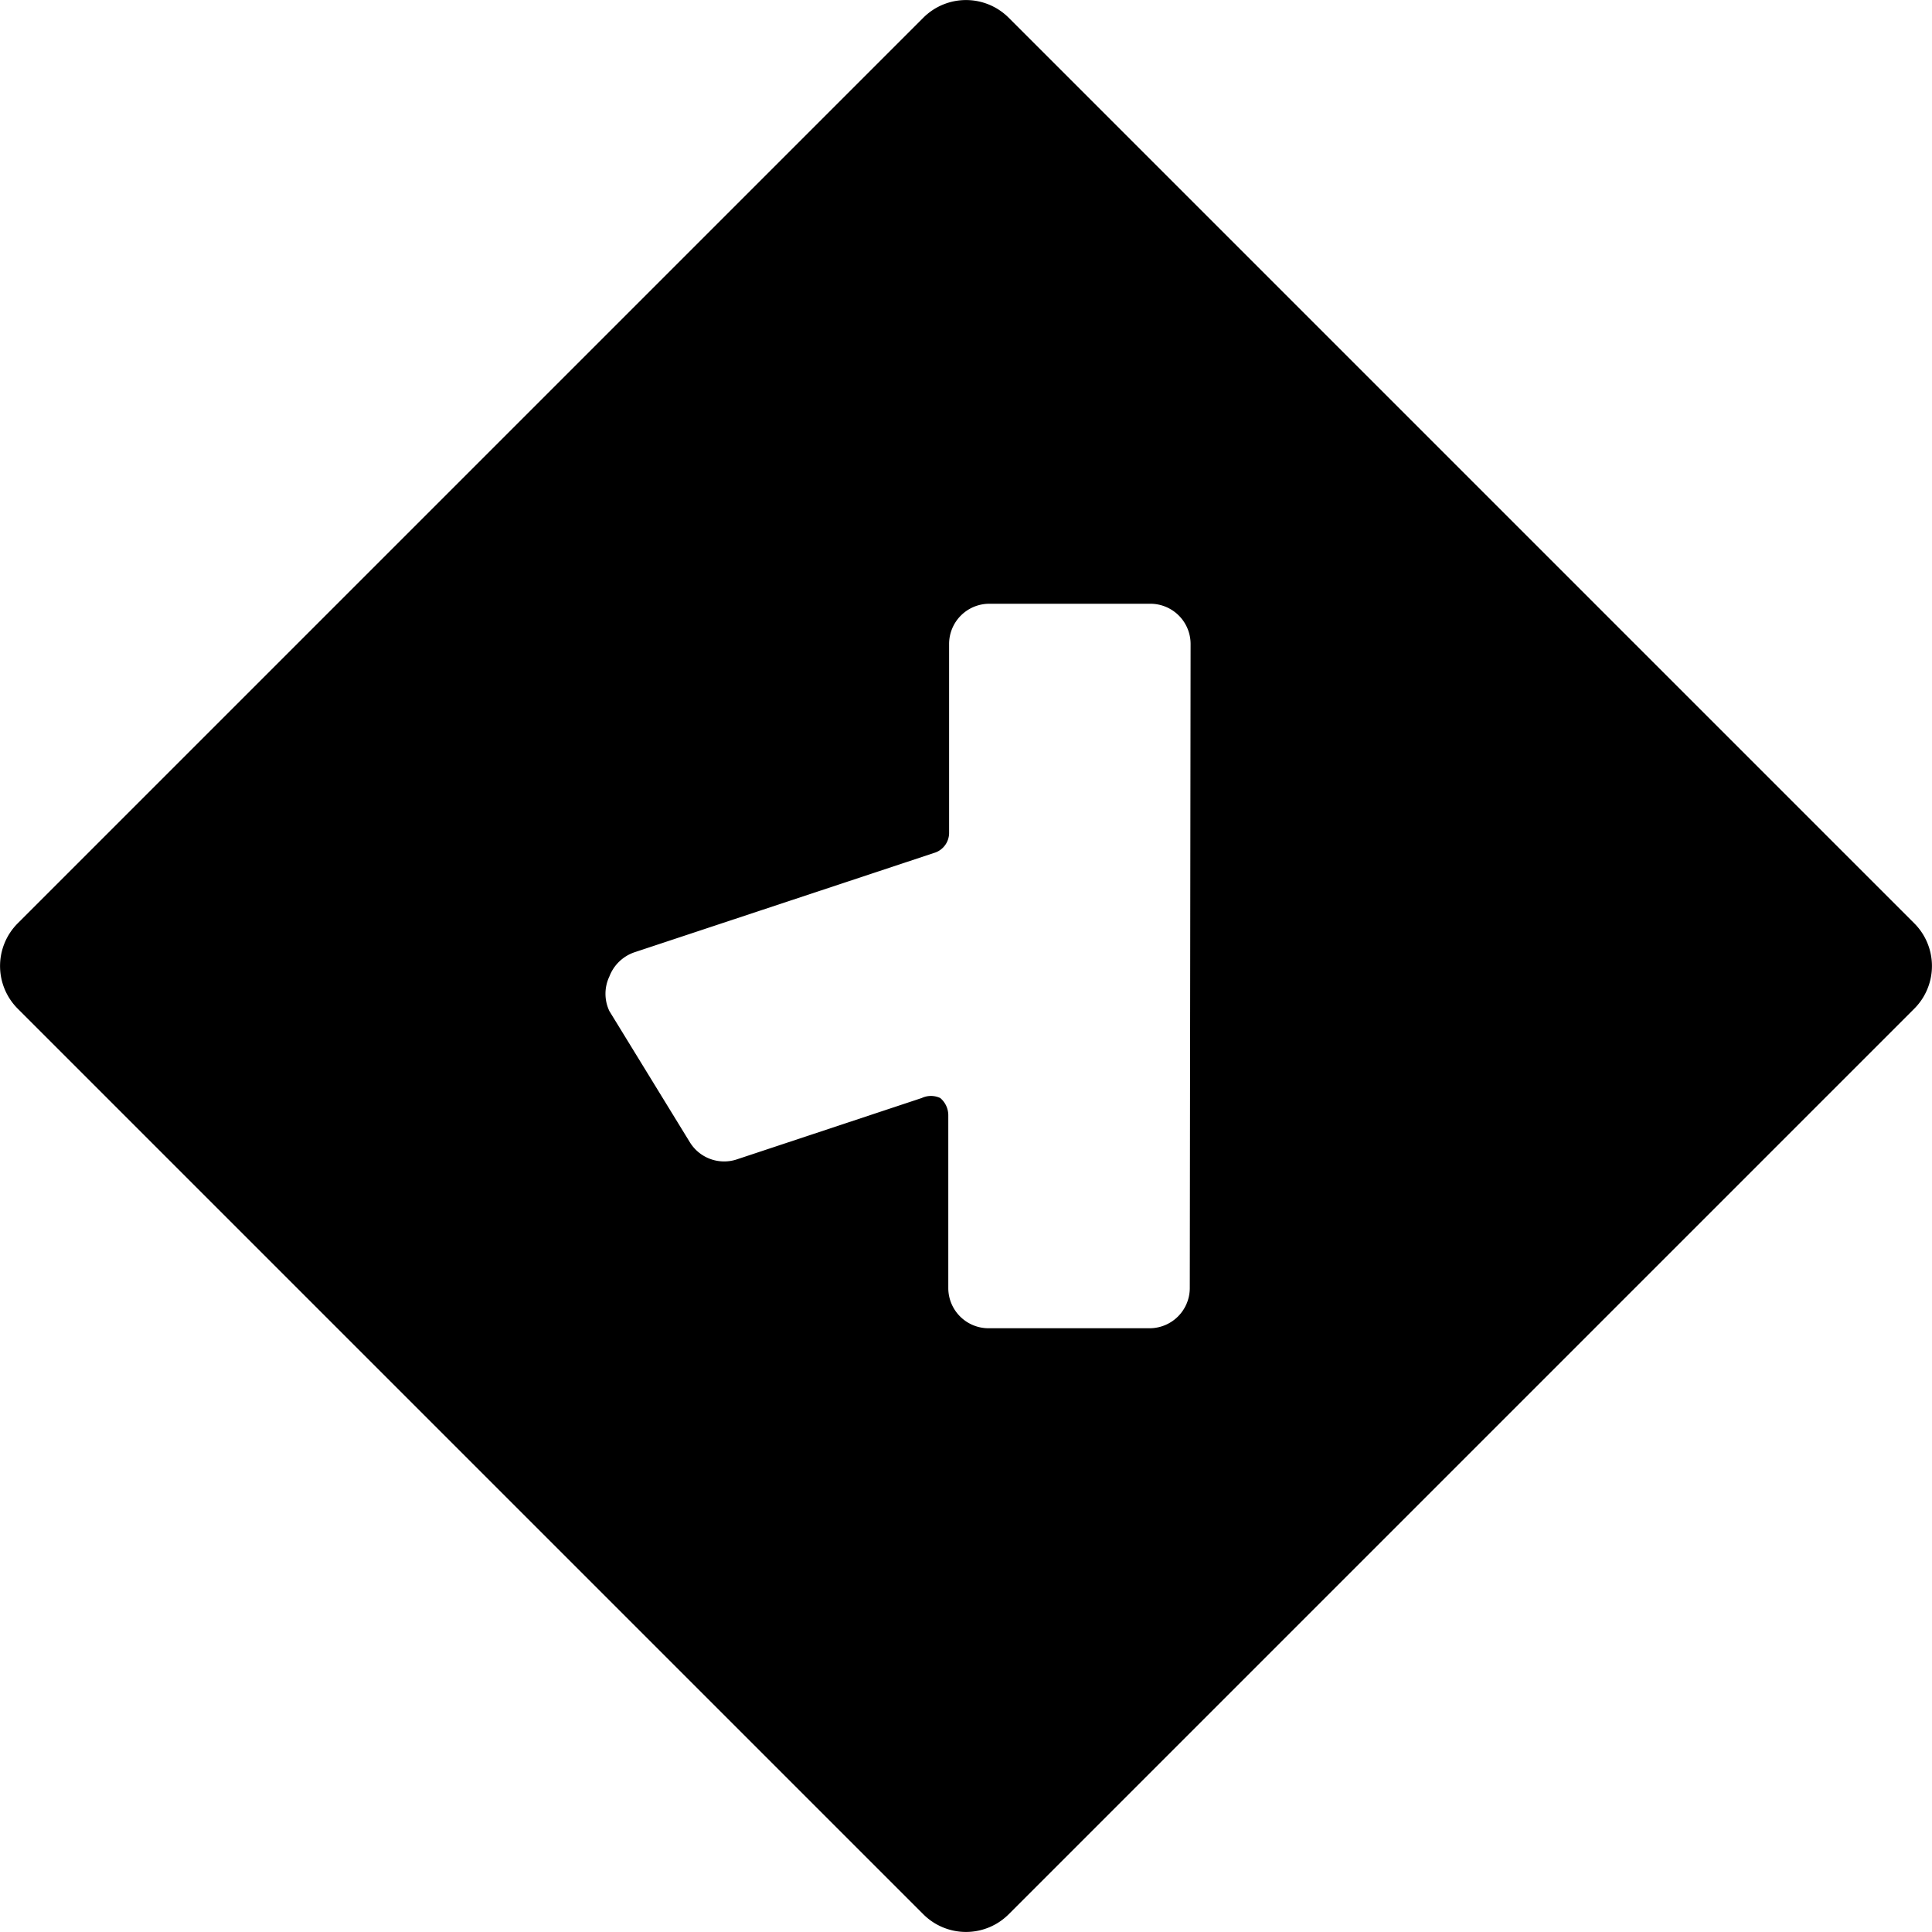 <svg xmlns="http://www.w3.org/2000/svg" viewBox="0 0 24 24"><path d="M23.78 12.53a0.75 0.75 0 0 0 0 -1.06L12.53 0.22a0.75 0.75 0 0 0 -1.06 0L0.22 11.47a0.75 0.75 0 0 0 0 1.06l11.25 11.25a0.75 0.75 0 0 0 1.06 0Zm-9 3.47a0.5 0.5 0 0 1 -0.5 0.5h-2a0.5 0.5 0 0 1 -0.5 -0.5v-2.15a0.28 0.28 0 0 0 -0.1 -0.21 0.27 0.27 0 0 0 -0.23 0l-2.29 0.76a0.5 0.5 0 0 1 -0.59 -0.21l-1 -1.63a0.5 0.5 0 0 1 0 -0.43 0.51 0.51 0 0 1 0.31 -0.3l3.74 -1.24a0.26 0.26 0 0 0 0.17 -0.24V8a0.5 0.5 0 0 1 0.5 -0.5h2a0.5 0.5 0 0 1 0.5 0.5Z" fill="#000000" stroke-width="1"></path></svg>